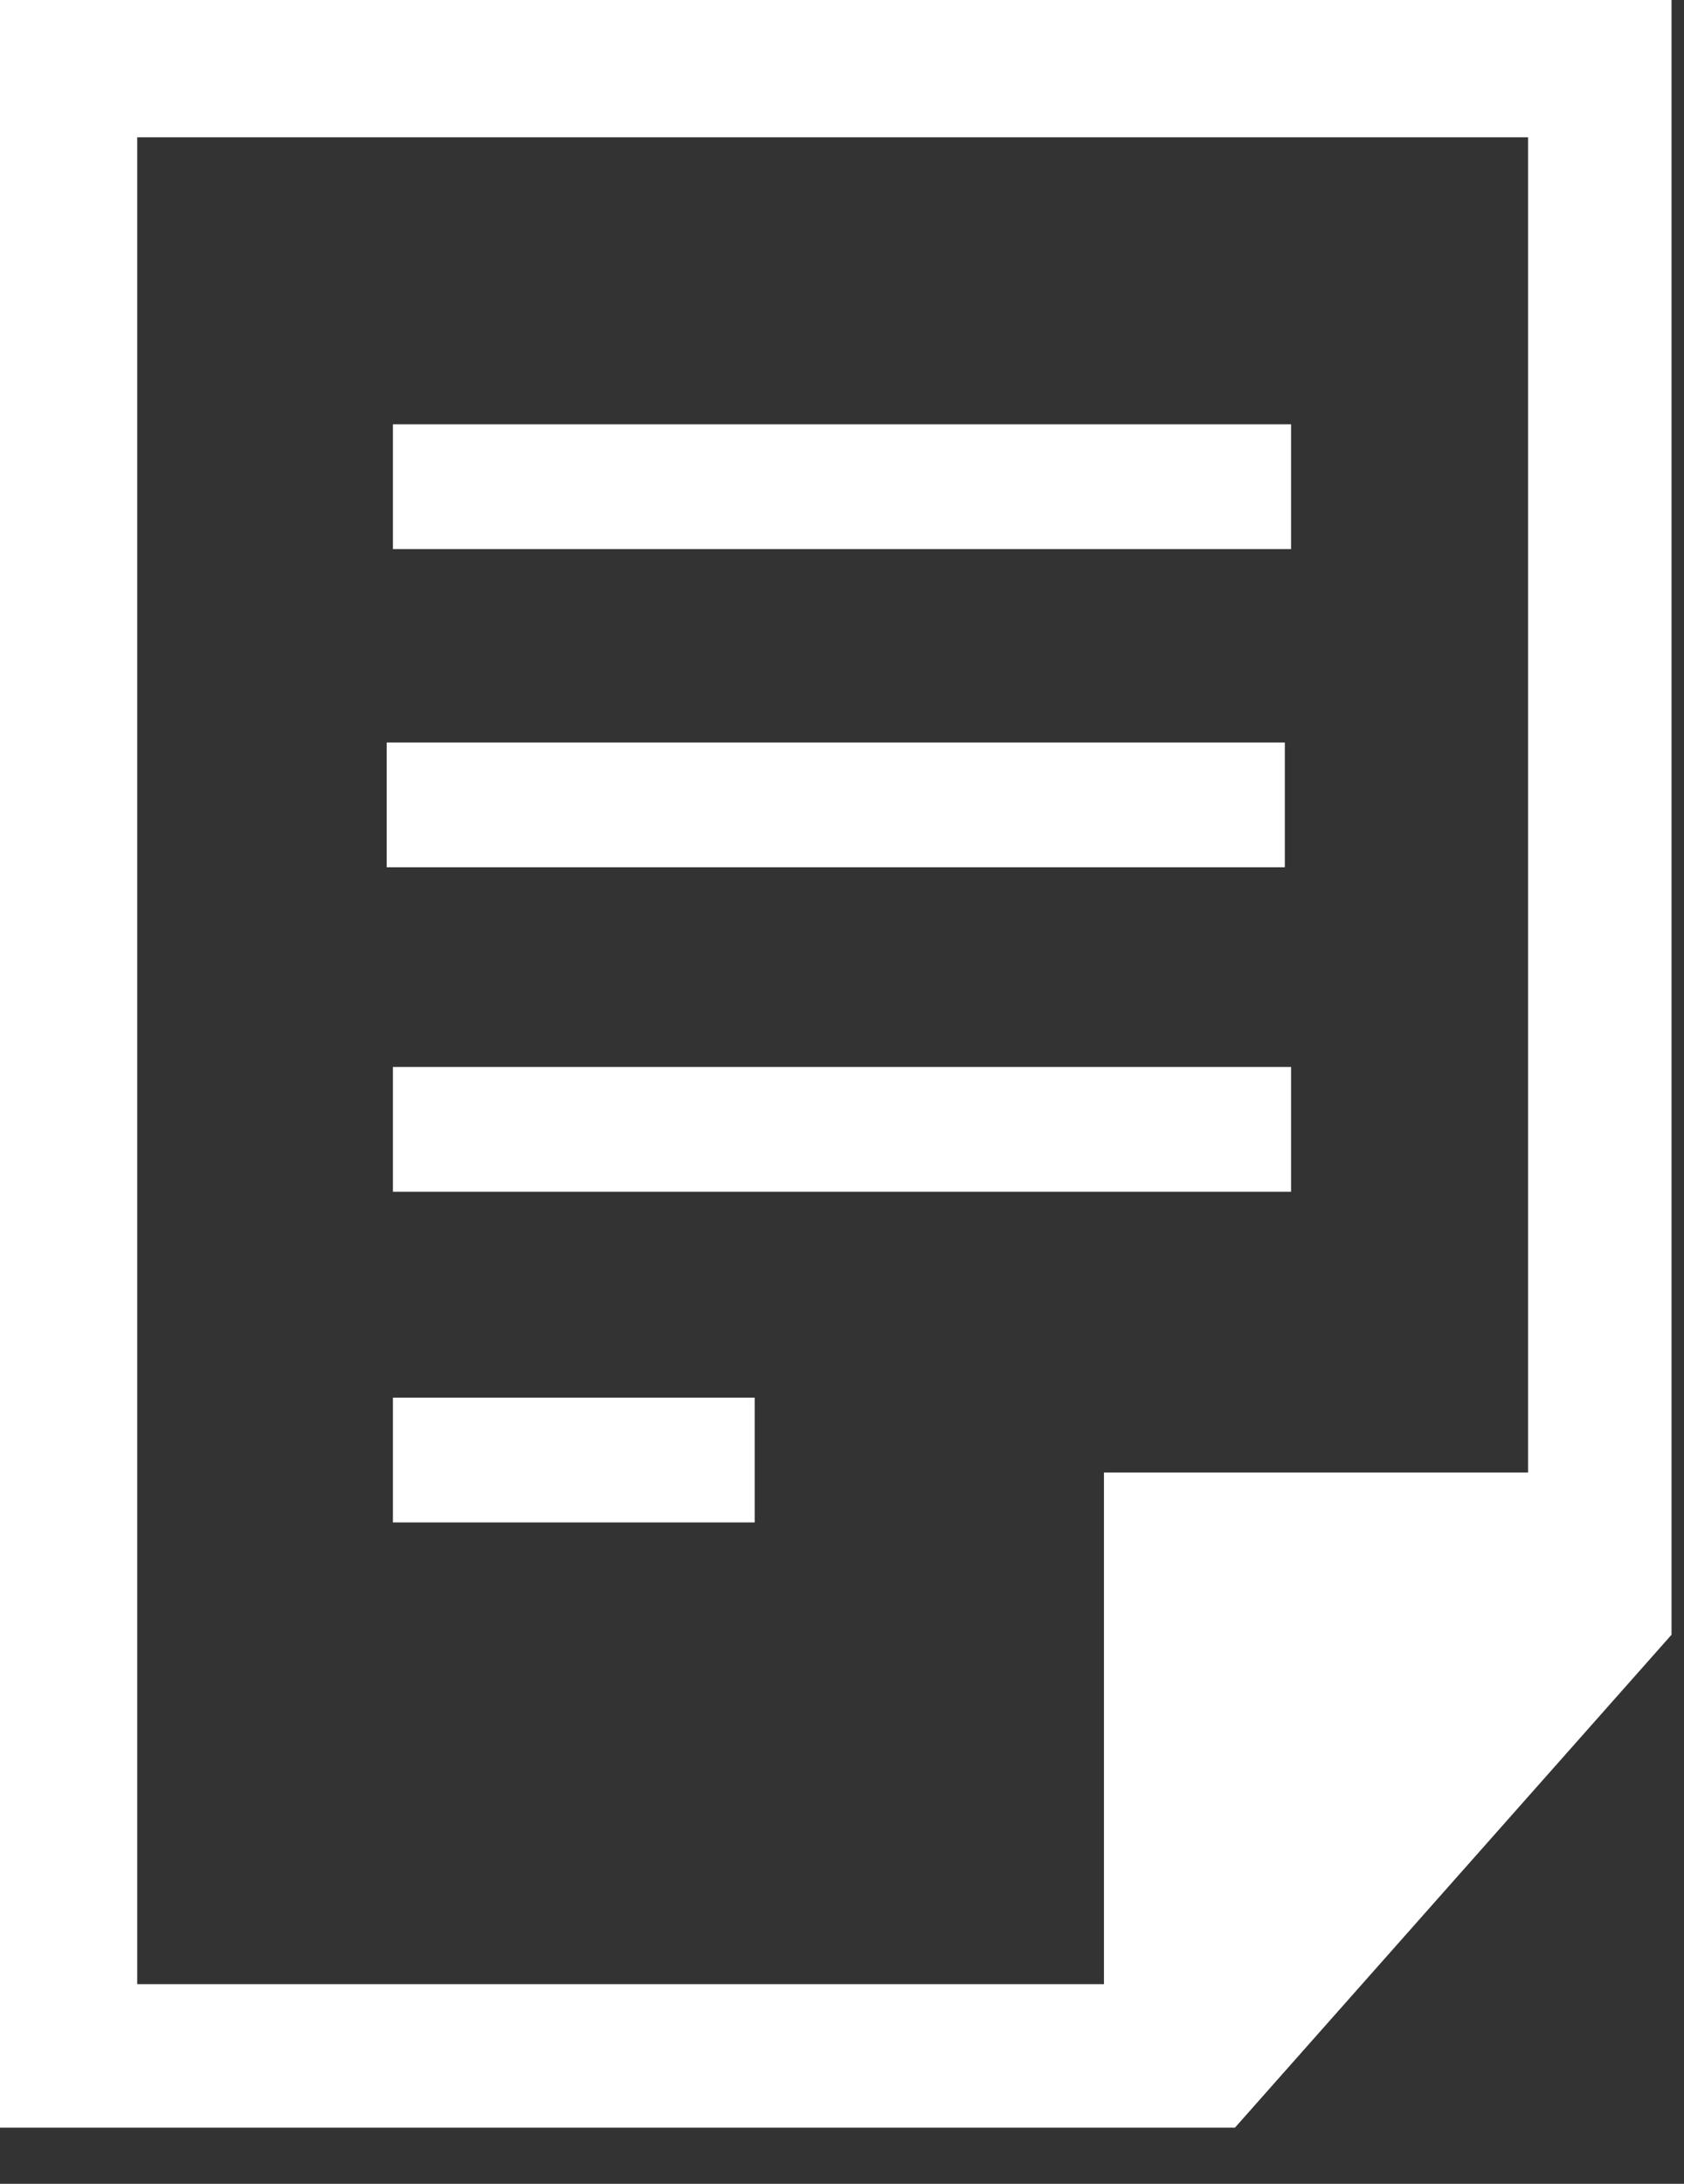 <svg width="27" height="35" viewBox="0 0 27 35" fill="none" xmlns="http://www.w3.org/2000/svg">
<rect x="0" y="0" width="27" height="35" fill="#333333" stroke="none"/>
<g clip-path="url(#clip0)">
<path d="M0 0V1.1V34.1H19.8L26.8 26.2V1.1V0H0ZM24.5 23.6H17.7V31.8H2.2V2.2H24.5V23.6Z" fill="white"/>
<path d="M20.7 6.8H6.3V8.8H20.7V6.8Z" fill="white"/>
<path d="M20.6 11.9H6.2V13.9H20.6V11.9Z" fill="white"/>
<path d="M20.7 17.1H6.3V19.1H20.7V17.1Z" fill="white"/>
<path d="M12.1 22.4H6.3V24.4H12.1V22.4Z" fill="white"/>
</g>
<defs>
<clipPath id="clip0">
<rect width="26.8" height="34.1" fill="white"/>
</clipPath>
</defs>
</svg>
